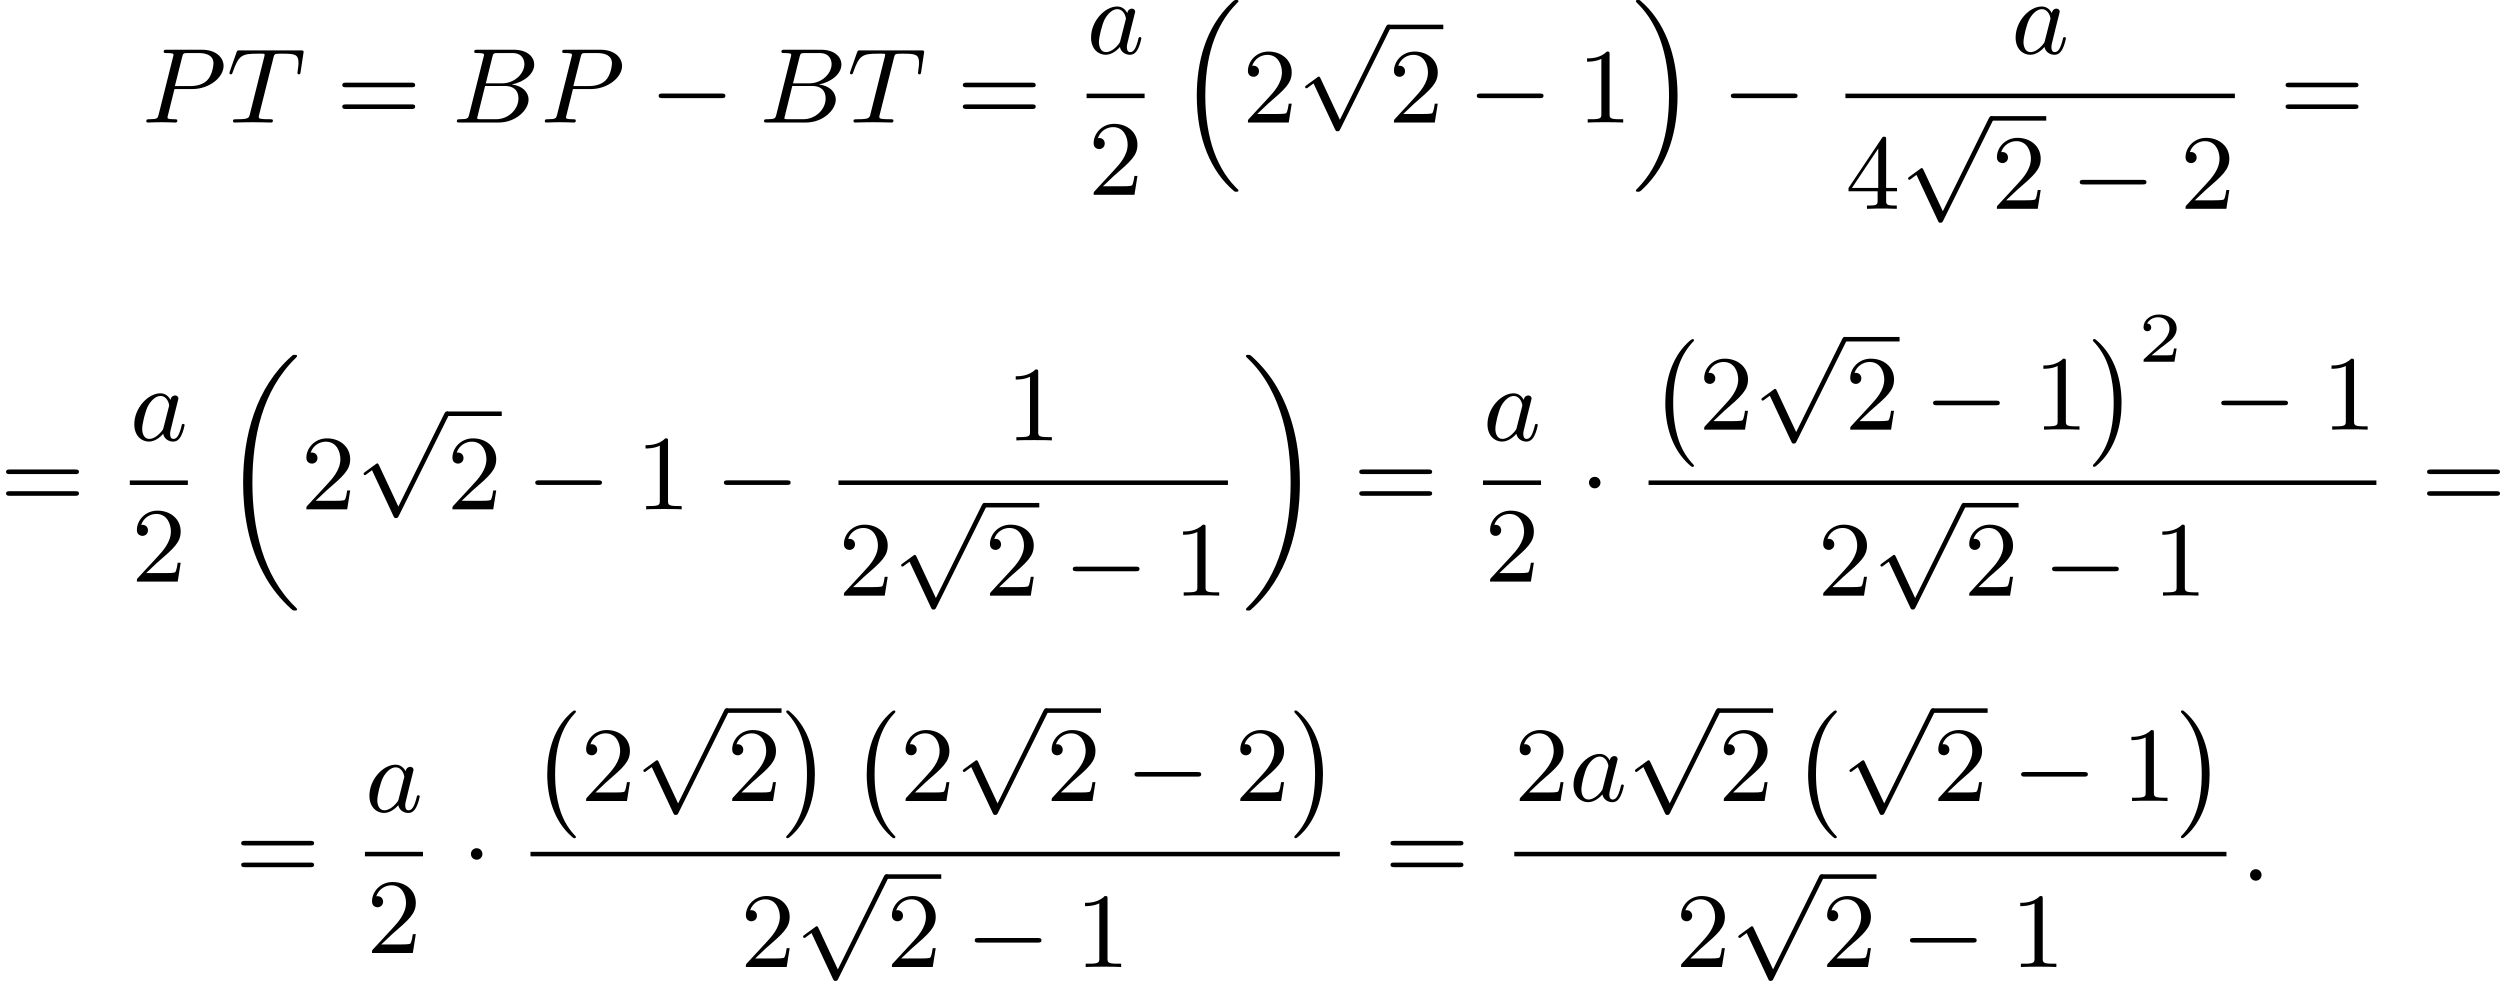 <?xml version='1.0' encoding='UTF-8'?>
<!-- This file was generated by dvisvgm 2.13.3 -->
<svg version='1.1' xmlns='http://www.w3.org/2000/svg' xmlns:xlink='http://www.w3.org/1999/xlink' width='420.67pt' height='165.057pt' viewBox='117.909 169.17 420.67 165.057'>
<defs>
<path id='g6-50' d='M3.216-1.118H2.995C2.983-1.034 2.923-.64 2.833-.574C2.792-.538 2.307-.538 2.224-.538H1.106L1.871-1.16C2.074-1.321 2.606-1.704 2.792-1.883C2.971-2.062 3.216-2.367 3.216-2.792C3.216-3.539 2.54-3.975 1.739-3.975C.968-3.975 .43-3.467 .43-2.905C.43-2.6 .687-2.564 .753-2.564C.903-2.564 1.076-2.672 1.076-2.887C1.076-3.019 .998-3.21 .735-3.21C.873-3.515 1.237-3.742 1.65-3.742C2.277-3.742 2.612-3.276 2.612-2.792C2.612-2.367 2.331-1.931 1.913-1.548L.496-.251C.436-.191 .43-.185 .43 0H3.031L3.216-1.118Z'/>
<path id='g1-0' d='M3.82 10.275C3.82 10.231 3.802 10.204 3.784 10.195C3.344 9.737 2.753 8.993 2.412 7.738C2.224 7.048 2.071 6.196 2.071 5.003C2.071 2.268 2.842 .789 3.793-.206C3.82-.224 3.82-.251 3.82-.278C3.82-.341 3.775-.377 3.703-.377C3.542-.377 2.995 .233 2.977 .251C1.928 1.444 1.408 3.147 1.408 4.994C1.408 6.814 1.91 8.859 3.461 10.231C3.622 10.374 3.64 10.374 3.703 10.374C3.775 10.374 3.82 10.338 3.82 10.275Z'/>
<path id='g1-1' d='M2.806 5.003C2.806 3.183 2.304 1.139 .753-.233C.592-.377 .574-.377 .511-.377C.395-.377 .395-.296 .395-.278C.395-.251 .395-.233 .439-.179C.941 .341 1.479 1.094 1.802 2.26C1.991 2.95 2.143 3.802 2.143 4.994C2.143 7.648 1.417 9.164 .421 10.195C.412 10.213 .395 10.24 .395 10.275C.395 10.293 .395 10.374 .511 10.374C.672 10.374 1.219 9.764 1.237 9.746C2.286 8.554 2.806 6.85 2.806 5.003Z'/>
<path id='g1-16' d='M5.165 15.655C5.165 15.637 5.165 15.619 5.156 15.601L4.914 15.359C4.044 14.481 3.327 13.199 2.932 11.854S2.376 9.101 2.376 7.693C2.376 4.555 3.111 1.829 5.039-.108C5.165-.224 5.165-.242 5.165-.278C5.165-.377 5.075-.377 4.976-.377C4.842-.377 4.824-.377 4.609-.17C2.322 1.982 1.659 4.994 1.659 7.684C1.659 11.316 2.869 14.068 4.761 15.673C4.842 15.754 4.86 15.754 4.976 15.754C5.075 15.754 5.165 15.754 5.165 15.655Z'/>
<path id='g1-17' d='M3.838 7.684C3.838 4.125 2.654 1.336 .735-.296C.655-.377 .637-.377 .52-.377C.43-.377 .332-.377 .332-.278C.332-.26 .332-.233 .35-.224C.359-.215 .359-.197 .592 .036C1.318 .762 2.116 1.982 2.564 3.524C2.959 4.869 3.12 6.276 3.12 7.684C3.12 10.849 2.376 13.557 .457 15.485C.332 15.601 .332 15.619 .332 15.655C.332 15.754 .43 15.754 .52 15.754C.655 15.754 .672 15.754 .888 15.548C3.147 13.432 3.838 10.446 3.838 7.684Z'/>
<path id='g1-18' d='M6.456 21.035C6.456 20.999 6.456 20.981 6.339 20.865C3.533 18.166 2.699 14.113 2.699 10.383C2.699 6.626 3.506 2.636 6.357-.126C6.456-.224 6.456-.242 6.456-.278C6.456-.377 6.366-.377 6.259-.377C6.133-.377 6.115-.377 5.999-.269C2.986 2.394 1.919 6.447 1.919 10.374C1.919 12.652 2.26 15.673 3.856 18.417C4.358 19.287 5.048 20.165 5.9 20.945C6.106 21.134 6.124 21.134 6.259 21.134C6.366 21.134 6.456 21.134 6.456 21.035Z'/>
<path id='g1-19' d='M4.86 10.383C4.86 8.106 4.519 5.084 2.923 2.34C2.421 1.47 1.731 .592 .879-.188C.672-.377 .655-.377 .52-.377C.412-.377 .323-.377 .323-.278C.323-.233 .323-.215 .439-.108C1.919 1.282 2.86 3.129 3.416 5.084C3.882 6.734 4.08 8.563 4.08 10.374C4.08 14.068 3.282 18.121 .421 20.883C.35 20.954 .323 20.99 .323 21.035C.323 21.134 .412 21.134 .52 21.134C.646 21.134 .664 21.134 .78 21.026C3.793 18.363 4.86 14.31 4.86 10.383Z'/>
<path id='g3-0' d='M6.052-2.053C6.214-2.053 6.384-2.053 6.384-2.251C6.384-2.439 6.205-2.439 6.052-2.439H1.103C.95-2.439 .771-2.439 .771-2.251C.771-2.053 .941-2.053 1.103-2.053H6.052Z'/>
<path id='g3-1' d='M1.757-2.251C1.757-2.511 1.551-2.735 1.273-2.735S.789-2.511 .789-2.251S.995-1.766 1.273-1.766S1.757-1.991 1.757-2.251Z'/>
<path id='g3-112' d='M3.587 7.621L1.955 4.133C1.892 3.999 1.856 3.99 1.811 3.99S1.748 4.008 1.677 4.062L.78 4.716C.699 4.77 .664 4.806 .664 4.869C.664 4.905 .69 4.976 .771 4.976C.825 4.976 .879 4.932 1.076 4.779C1.157 4.725 1.273 4.636 1.372 4.564L3.183 8.437C3.255 8.59 3.3 8.59 3.38 8.59C3.515 8.59 3.551 8.554 3.622 8.41L7.801-.009C7.828-.063 7.864-.134 7.864-.188C7.864-.305 7.774-.386 7.675-.386C7.595-.386 7.532-.35 7.451-.188L3.587 7.621Z'/>
<path id='g8-49' d='M2.726-5.73C2.726-5.954 2.717-5.972 2.493-5.972C1.937-5.398 1.112-5.398 .834-5.398V-5.12C1.004-5.12 1.551-5.12 2.035-5.353V-.717C2.035-.386 2.008-.278 1.175-.278H.888V0C1.21-.027 2.008-.027 2.376-.027S3.551-.027 3.873 0V-.278H3.587C2.753-.278 2.726-.386 2.726-.717V-5.73Z'/>
<path id='g8-50' d='M4.142-1.587H3.891C3.873-1.47 3.802-.941 3.685-.798C3.631-.717 3.013-.717 2.833-.717H1.237L2.125-1.56C3.596-2.833 4.142-3.309 4.142-4.223C4.142-5.254 3.291-5.972 2.188-5.972C1.157-5.972 .457-5.156 .457-4.34C.457-3.891 .843-3.847 .924-3.847C1.121-3.847 1.39-3.99 1.39-4.313C1.39-4.582 1.201-4.779 .924-4.779C.879-4.779 .852-4.779 .816-4.77C1.031-5.407 1.605-5.694 2.089-5.694C3.004-5.694 3.318-4.842 3.318-4.223C3.318-3.309 2.627-2.564 2.197-2.098L.556-.323C.457-.224 .457-.206 .457 0H3.891L4.142-1.587Z'/>
<path id='g8-52' d='M.26-1.757V-1.479H2.708V-.708C2.708-.377 2.681-.278 2.008-.278H1.811V0C2.376-.027 3.004-.027 3.067-.027C3.111-.027 3.757-.027 4.322 0V-.278H4.125C3.452-.278 3.425-.377 3.425-.708V-1.479H4.34V-1.757H3.425V-5.828C3.425-6.007 3.425-6.07 3.255-6.07C3.147-6.07 3.138-6.061 3.058-5.936L.26-1.757ZM.547-1.757L2.762-5.075V-1.757H.547Z'/>
<path id='g8-61' d='M6.348-2.968C6.474-2.968 6.644-2.968 6.644-3.156C6.644-3.353 6.447-3.353 6.312-3.353H.843C.708-3.353 .511-3.353 .511-3.156C.511-2.968 .69-2.968 .807-2.968H6.348ZM6.312-1.139C6.447-1.139 6.644-1.139 6.644-1.336C6.644-1.524 6.474-1.524 6.348-1.524H.807C.69-1.524 .511-1.524 .511-1.336C.511-1.139 .708-1.139 .843-1.139H6.312Z'/>
<path id='g5-58' d='M1.757-.484C1.757-.744 1.551-.968 1.273-.968S.789-.744 .789-.484S.995 0 1.273 0S1.757-.224 1.757-.484Z'/>
<path id='g5-66' d='M1.462-.681C1.381-.359 1.363-.278 .69-.278C.52-.278 .421-.278 .421-.117C.421 0 .511 0 .672 0H3.936C5.389 0 6.456-1.058 6.456-1.928C6.456-2.564 5.927-3.102 5.039-3.201C6.061-3.398 6.931-4.08 6.931-4.878C6.931-5.577 6.285-6.124 5.218-6.124H2.152C1.991-6.124 1.883-6.124 1.883-5.963C1.883-5.846 1.964-5.846 2.152-5.846C2.188-5.846 2.349-5.846 2.493-5.828C2.645-5.81 2.708-5.792 2.708-5.694C2.708-5.649 2.699-5.613 2.672-5.514L1.462-.681ZM2.86-3.3L3.407-5.496C3.488-5.819 3.506-5.846 3.882-5.846H5.093C6.025-5.846 6.106-5.138 6.106-4.914C6.106-4.116 5.272-3.3 4.259-3.3H2.86ZM2.43-.278C2.304-.278 2.286-.278 2.251-.287C2.161-.296 2.134-.305 2.134-.368C2.134-.395 2.134-.412 2.179-.574L2.798-3.075H4.483C5.039-3.075 5.604-2.833 5.604-2.017C5.604-1.13 4.788-.278 3.712-.278H2.43Z'/>
<path id='g5-80' d='M2.771-2.815H4.268C5.721-2.815 6.904-3.811 6.904-4.761C6.904-5.469 6.267-6.124 5.093-6.124H2.134C1.973-6.124 1.865-6.124 1.865-5.963C1.865-5.846 1.946-5.846 2.134-5.846C2.17-5.846 2.331-5.846 2.475-5.828C2.627-5.81 2.69-5.792 2.69-5.694C2.69-5.649 2.681-5.613 2.654-5.514L1.444-.681C1.363-.359 1.345-.278 .672-.278C.502-.278 .403-.278 .403-.117C.403-.018 .475 0 .538 0C.708 0 .933-.009 1.103-.018C1.372-.027 1.39-.027 1.677-.027S1.982-.027 2.251-.018C2.43-.009 2.663 0 2.833 0C2.896 0 3.013 0 3.013-.161C3.013-.278 2.923-.278 2.735-.278C2.699-.278 2.537-.278 2.394-.296C2.197-.323 2.188-.359 2.188-.439C2.188-.466 2.188-.484 2.233-.646L2.771-2.815ZM3.416-5.496C3.497-5.819 3.515-5.846 3.891-5.846H4.797C5.496-5.846 6.052-5.631 6.052-4.976C6.052-4.788 5.954-3.945 5.487-3.515C5.29-3.335 4.878-3.067 4.107-3.067H2.806L3.416-5.496Z'/>
<path id='g5-84' d='M3.936-5.461C3.99-5.658 4.008-5.747 4.16-5.774C4.232-5.792 4.519-5.792 4.707-5.792C5.738-5.792 6.043-5.73 6.043-5.03C6.043-4.914 6.043-4.779 5.963-4.25L5.954-4.178C5.954-4.116 5.99-4.053 6.079-4.053C6.187-4.053 6.205-4.133 6.223-4.268L6.456-5.819C6.465-5.864 6.474-5.918 6.474-5.945C6.474-6.07 6.384-6.07 6.214-6.07H1.112C.897-6.07 .888-6.061 .825-5.891L.269-4.313C.233-4.196 .233-4.178 .233-4.169C.233-4.125 .26-4.053 .35-4.053C.448-4.053 .466-4.107 .52-4.268C1.013-5.667 1.291-5.792 2.591-5.792H2.941C3.192-5.792 3.192-5.765 3.192-5.694C3.192-5.64 3.174-5.577 3.156-5.505L1.955-.708C1.874-.386 1.847-.278 .897-.278C.61-.278 .529-.278 .529-.117C.529 0 .646 0 .681 0C.915 0 1.175-.018 1.417-.018C1.668-.018 1.928-.027 2.179-.027C2.573-.027 2.591-.027 2.923-.018C3.04-.018 3.631 0 3.703 0C3.784 0 3.891 0 3.891-.161C3.891-.278 3.811-.278 3.587-.278S3.255-.278 3.013-.296C2.806-.323 2.699-.332 2.699-.484C2.699-.529 2.717-.601 2.735-.664L3.936-5.461Z'/>
<path id='g5-97' d='M3.425-3.407C3.255-3.73 2.977-3.963 2.573-3.963C1.533-3.963 .377-2.726 .377-1.354C.377-.368 1.004 .099 1.605 .099C2.188 .099 2.663-.386 2.806-.556C2.905-.063 3.353 .099 3.64 .099C3.9 .099 4.125-.018 4.322-.395C4.483-.69 4.609-1.246 4.609-1.282C4.609-1.327 4.582-1.39 4.492-1.39C4.385-1.39 4.376-1.345 4.34-1.175C4.142-.395 3.945-.126 3.667-.126C3.443-.126 3.389-.341 3.389-.538C3.389-.708 3.434-.888 3.515-1.201L3.739-2.125C3.802-2.349 3.963-3.022 3.999-3.156C4.035-3.282 4.089-3.497 4.089-3.524C4.089-3.667 3.972-3.784 3.811-3.784C3.694-3.784 3.47-3.712 3.425-3.407ZM2.842-1.094C2.798-.924 2.798-.915 2.654-.744C2.331-.359 1.964-.126 1.632-.126C1.193-.126 1.04-.583 1.04-.968C1.04-1.408 1.3-2.439 1.515-2.869C1.802-3.407 2.215-3.739 2.573-3.739C3.174-3.739 3.309-3.022 3.309-2.959C3.309-2.914 3.291-2.86 3.282-2.824L2.842-1.094Z'/>
</defs>
<g id='page21' transform='matrix(2 0 0 2 0 0)'>
<use x='70.861' y='94.894' xlink:href='#g5-80'/>
<use x='78.025' y='94.894' xlink:href='#g5-84'/>
<use x='87.24' y='94.894' xlink:href='#g8-61'/>
<use x='96.968' y='94.894' xlink:href='#g5-66'/>
<use x='104.387' y='94.894' xlink:href='#g5-80'/>
<use x='113.599' y='94.894' xlink:href='#g3-0'/>
<use x='122.814' y='94.894' xlink:href='#g5-66'/>
<use x='130.234' y='94.894' xlink:href='#g5-84'/>
<use x='139.45' y='94.894' xlink:href='#g8-61'/>
<use x='150.373' y='89.095' xlink:href='#g5-97'/>
<rect x='150.373' y='92.463' height='.379' width='4.882'/>
<use x='150.51' y='100.975' xlink:href='#g8-50'/>
<use x='157.986' y='84.961' xlink:href='#g1-16'/>
<use x='163.49' y='94.894' xlink:href='#g8-50'/>
<use x='168.097' y='87.039' xlink:href='#g3-112'/>
<rect x='175.777' y='86.661' height='.379' width='4.608'/>
<use x='175.777' y='94.894' xlink:href='#g8-50'/>
<use x='182.432' y='94.894' xlink:href='#g3-0'/>
<use x='191.648' y='94.894' xlink:href='#g8-49'/>
<use x='196.255' y='84.961' xlink:href='#g1-17'/>
<use x='203.807' y='94.894' xlink:href='#g3-0'/>
<use x='228.16' y='89.095' xlink:href='#g5-97'/>
<rect x='214.218' y='92.463' height='.379' width='32.766'/>
<use x='214.218' y='102.155' xlink:href='#g8-52'/>
<use x='218.825' y='94.735' xlink:href='#g3-112'/>
<rect x='226.505' y='94.356' height='.379' width='4.608'/>
<use x='226.505' y='102.155' xlink:href='#g8-50'/>
<use x='233.16' y='102.155' xlink:href='#g3-0'/>
<use x='242.376' y='102.155' xlink:href='#g8-50'/>
<use x='250.739' y='94.894' xlink:href='#g8-61'/>
<use x='58.954' y='127.438' xlink:href='#g8-61'/>
<use x='69.877' y='121.639' xlink:href='#g5-97'/>
<rect x='69.877' y='125.007' height='.379' width='4.882'/>
<use x='70.014' y='133.519' xlink:href='#g8-50'/>
<use x='77.491' y='114.816' xlink:href='#g1-18'/>
<use x='84.274' y='127.438' xlink:href='#g8-50'/>
<use x='88.882' y='119.583' xlink:href='#g3-112'/>
<rect x='96.561' y='119.205' height='.379' width='4.608'/>
<use x='96.561' y='127.438' xlink:href='#g8-50'/>
<use x='103.217' y='127.438' xlink:href='#g3-0'/>
<use x='112.432' y='127.438' xlink:href='#g8-49'/>
<use x='119.088' y='127.438' xlink:href='#g3-0'/>
<use x='143.578' y='121.639' xlink:href='#g8-49'/>
<rect x='129.499' y='125.007' height='.379' width='32.766'/>
<use x='129.499' y='134.699' xlink:href='#g8-50'/>
<use x='134.106' y='127.279' xlink:href='#g3-112'/>
<rect x='141.786' y='126.9' height='.379' width='4.608'/>
<use x='141.786' y='134.699' xlink:href='#g8-50'/>
<use x='148.441' y='134.699' xlink:href='#g3-0'/>
<use x='157.657' y='134.699' xlink:href='#g8-49'/>
<use x='163.46' y='114.816' xlink:href='#g1-19'/>
<use x='172.803' y='127.438' xlink:href='#g8-61'/>
<use x='183.726' y='121.639' xlink:href='#g5-97'/>
<rect x='183.726' y='125.007' height='.379' width='4.882'/>
<use x='183.863' y='133.519' xlink:href='#g8-50'/>
<use x='191.852' y='127.438' xlink:href='#g3-1'/>
<use x='197.655' y='113.49' xlink:href='#g1-0'/>
<use x='201.878' y='120.733' xlink:href='#g8-50'/>
<use x='206.486' y='113.314' xlink:href='#g3-112'/>
<rect x='214.166' y='112.935' height='.379' width='4.608'/>
<use x='214.166' y='120.733' xlink:href='#g8-50'/>
<use x='220.821' y='120.733' xlink:href='#g3-0'/>
<use x='230.037' y='120.733' xlink:href='#g8-49'/>
<use x='234.644' y='113.49' xlink:href='#g1-1'/>
<use x='238.868' y='115.019' xlink:href='#g6-50'/>
<use x='245.067' y='120.733' xlink:href='#g3-0'/>
<use x='254.282' y='120.733' xlink:href='#g8-49'/>
<rect x='197.655' y='125.007' height='.379' width='61.235'/>
<use x='211.889' y='134.699' xlink:href='#g8-50'/>
<use x='216.497' y='127.279' xlink:href='#g3-112'/>
<rect x='224.177' y='126.9' height='.379' width='4.608'/>
<use x='224.177' y='134.699' xlink:href='#g8-50'/>
<use x='230.832' y='134.699' xlink:href='#g3-0'/>
<use x='240.048' y='134.699' xlink:href='#g8-49'/>
<use x='262.645' y='127.438' xlink:href='#g8-61'/>
<use x='78.736' y='158.683' xlink:href='#g8-61'/>
<use x='89.659' y='152.884' xlink:href='#g5-97'/>
<rect x='89.659' y='156.252' height='.379' width='4.882'/>
<use x='89.796' y='164.764' xlink:href='#g8-50'/>
<use x='97.785' y='158.683' xlink:href='#g3-1'/>
<use x='103.588' y='144.735' xlink:href='#g1-0'/>
<use x='107.811' y='151.978' xlink:href='#g8-50'/>
<use x='112.419' y='144.558' xlink:href='#g3-112'/>
<rect x='120.099' y='144.18' height='.379' width='4.608'/>
<use x='120.099' y='151.978' xlink:href='#g8-50'/>
<use x='124.706' y='144.735' xlink:href='#g1-1'/>
<use x='130.466' y='144.735' xlink:href='#g1-0'/>
<use x='134.69' y='151.978' xlink:href='#g8-50'/>
<use x='139.297' y='144.558' xlink:href='#g3-112'/>
<rect x='146.977' y='144.18' height='.379' width='4.608'/>
<use x='146.977' y='151.978' xlink:href='#g8-50'/>
<use x='153.632' y='151.978' xlink:href='#g3-0'/>
<use x='162.848' y='151.978' xlink:href='#g8-50'/>
<use x='167.455' y='144.735' xlink:href='#g1-1'/>
<rect x='103.588' y='156.252' height='.379' width='68.091'/>
<use x='121.25' y='165.943' xlink:href='#g8-50'/>
<use x='125.858' y='158.523' xlink:href='#g3-112'/>
<rect x='133.538' y='158.145' height='.379' width='4.608'/>
<use x='133.538' y='165.943' xlink:href='#g8-50'/>
<use x='140.193' y='165.943' xlink:href='#g3-0'/>
<use x='149.409' y='165.943' xlink:href='#g8-49'/>
<use x='175.434' y='158.683' xlink:href='#g8-61'/>
<use x='186.357' y='151.978' xlink:href='#g8-50'/>
<use x='190.965' y='151.978' xlink:href='#g5-97'/>
<use x='195.847' y='144.558' xlink:href='#g3-112'/>
<rect x='203.526' y='144.18' height='.379' width='4.608'/>
<use x='203.526' y='151.978' xlink:href='#g8-50'/>
<use x='209.67' y='144.735' xlink:href='#g1-0'/>
<use x='213.894' y='144.558' xlink:href='#g3-112'/>
<rect x='221.573' y='144.18' height='.379' width='4.608'/>
<use x='221.573' y='151.978' xlink:href='#g8-50'/>
<use x='228.229' y='151.978' xlink:href='#g3-0'/>
<use x='237.444' y='151.978' xlink:href='#g8-49'/>
<use x='242.052' y='144.735' xlink:href='#g1-1'/>
<rect x='186.357' y='156.252' height='.379' width='59.918'/>
<use x='199.934' y='165.943' xlink:href='#g8-50'/>
<use x='204.541' y='158.523' xlink:href='#g3-112'/>
<rect x='212.221' y='158.145' height='.379' width='4.608'/>
<use x='212.221' y='165.943' xlink:href='#g8-50'/>
<use x='218.876' y='165.943' xlink:href='#g3-0'/>
<use x='228.092' y='165.943' xlink:href='#g8-49'/>
<use x='247.471' y='158.683' xlink:href='#g5-58'/>
</g>
</svg>